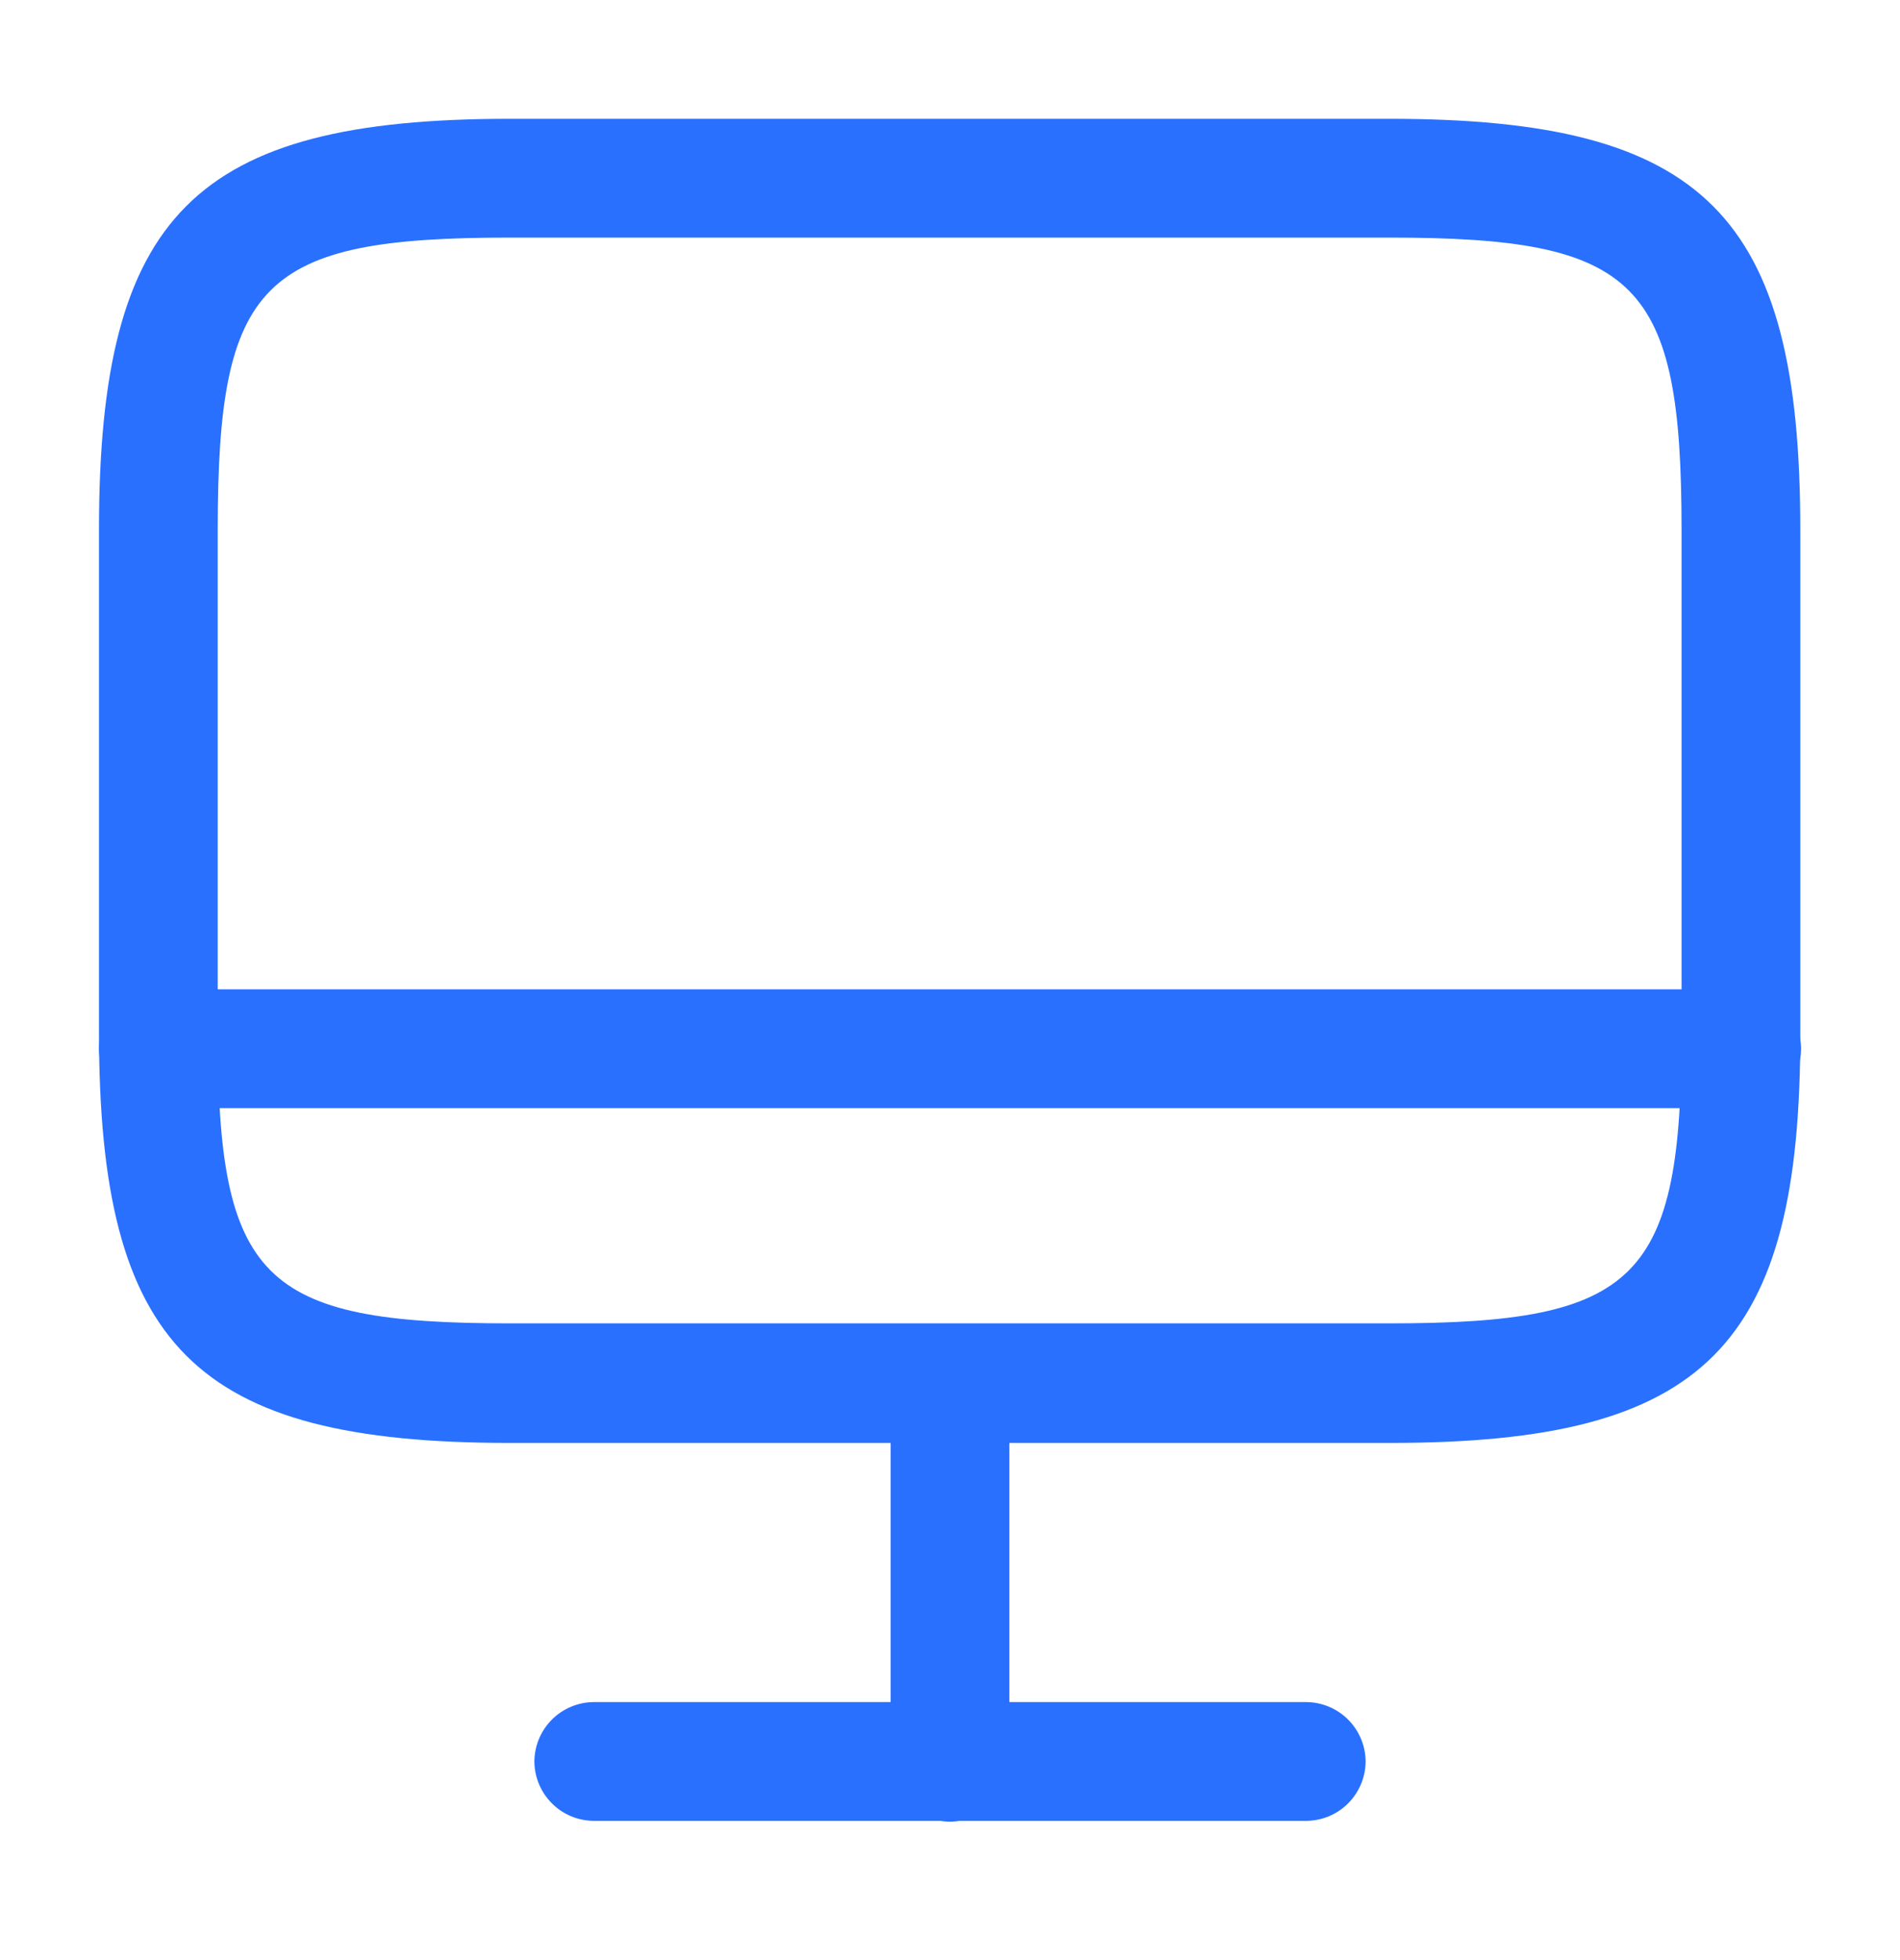 <svg width="32" height="33" viewBox="0 0 32 33" fill="none" xmlns="http://www.w3.org/2000/svg">
<path d="M23.414 24.293H8.587C3.281 24.293 1.667 22.68 1.667 17.373V8.92C1.667 3.613 3.281 2 8.587 2H23.401C28.707 2 30.321 3.613 30.321 8.92V17.36C30.334 22.68 28.721 24.293 23.414 24.293ZM8.587 4C4.401 4 3.667 4.733 3.667 8.92V17.36C3.667 21.547 4.401 22.28 8.587 22.28H23.401C27.587 22.28 28.321 21.547 28.321 17.36V8.92C28.321 4.733 27.587 4 23.401 4H8.587Z" fill="#2970FF"/>
<path d="M16 30.67C15.735 30.669 15.482 30.562 15.295 30.375C15.108 30.188 15.002 29.935 15 29.67V23.297C15.002 23.032 15.108 22.779 15.295 22.592C15.482 22.404 15.735 22.299 16 22.297C16.265 22.299 16.518 22.404 16.705 22.592C16.892 22.779 16.998 23.032 17 23.297V29.67C16.998 29.935 16.892 30.188 16.705 30.375C16.518 30.562 16.265 30.669 16 30.67Z" fill="#2970FF"/>
<path d="M29.334 18.656H2.667C2.403 18.654 2.149 18.549 1.962 18.361C1.775 18.174 1.669 17.921 1.667 17.656C1.669 17.392 1.775 17.138 1.962 16.951C2.149 16.764 2.403 16.658 2.667 16.656H29.334C29.599 16.658 29.852 16.764 30.039 16.951C30.226 17.138 30.332 17.392 30.334 17.656C30.332 17.921 30.226 18.174 30.039 18.361C29.852 18.549 29.599 18.654 29.334 18.656Z" fill="#2970FF"/>
<path d="M22 30.656H10C9.735 30.654 9.482 30.549 9.295 30.361C9.108 30.174 9.002 29.921 9 29.656C9.002 29.392 9.108 29.138 9.295 28.951C9.482 28.764 9.735 28.658 10 28.656H22C22.265 28.658 22.518 28.764 22.705 28.951C22.892 29.138 22.998 29.392 23 29.656C22.998 29.921 22.892 30.174 22.705 30.361C22.518 30.549 22.265 30.654 22 30.656Z" fill="#2970FF"/>
</svg>
